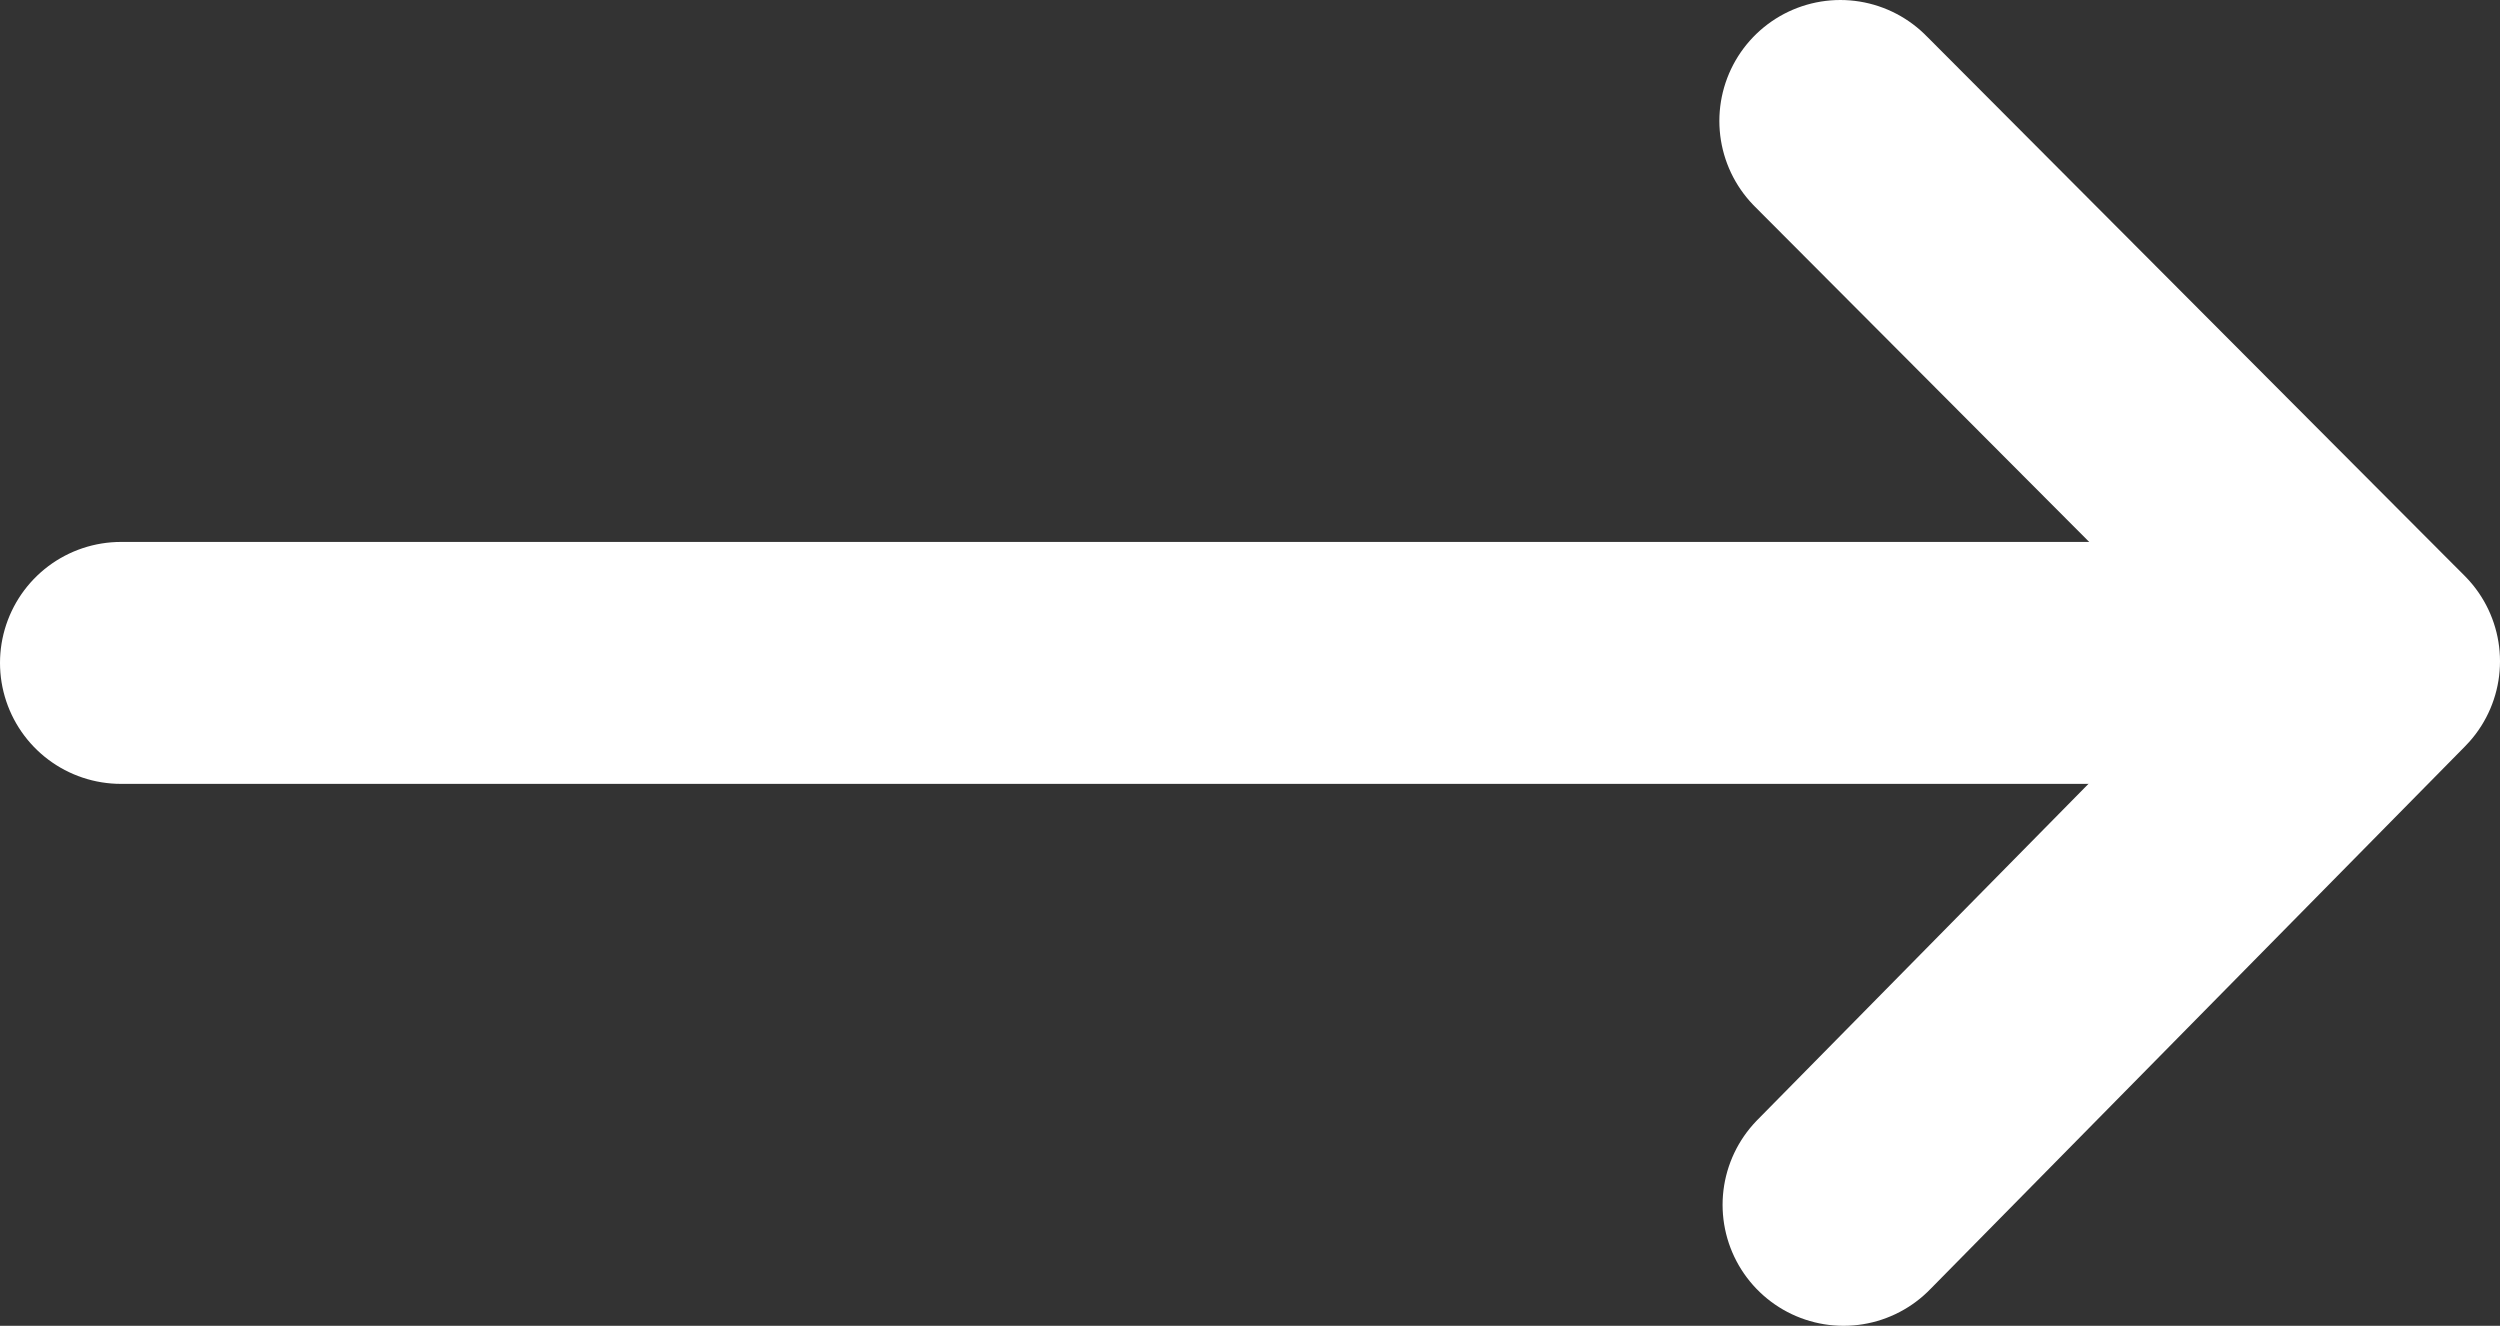 <?xml version="1.0" encoding="UTF-8"?>
<svg id="_レイヤー_2" data-name="レイヤー 2" xmlns="http://www.w3.org/2000/svg" width="15.5" height="8.22" viewBox="0 0 15.5 8.22">
  <rect x="0" y="0" width="15.5" height="8.22" fill="#333333" stroke="none"/>
  <defs>
    <style>
      .cls-1 {
        fill: none;
        stroke: #fff;
        stroke-linecap: round;
        stroke-linejoin: round;
        stroke-width: 1.5px;
      }
    </style>
  </defs>
  <g id="conts">
    <g>
      <polyline class="cls-1" points="11.41 .75 14.68 4.03 14.75 4.1 11.43 7.47"/>
      <line class="cls-1" x1="14.1" y1="4.11" x2=".75" y2="4.11"/>
    </g>
  </g>
</svg>